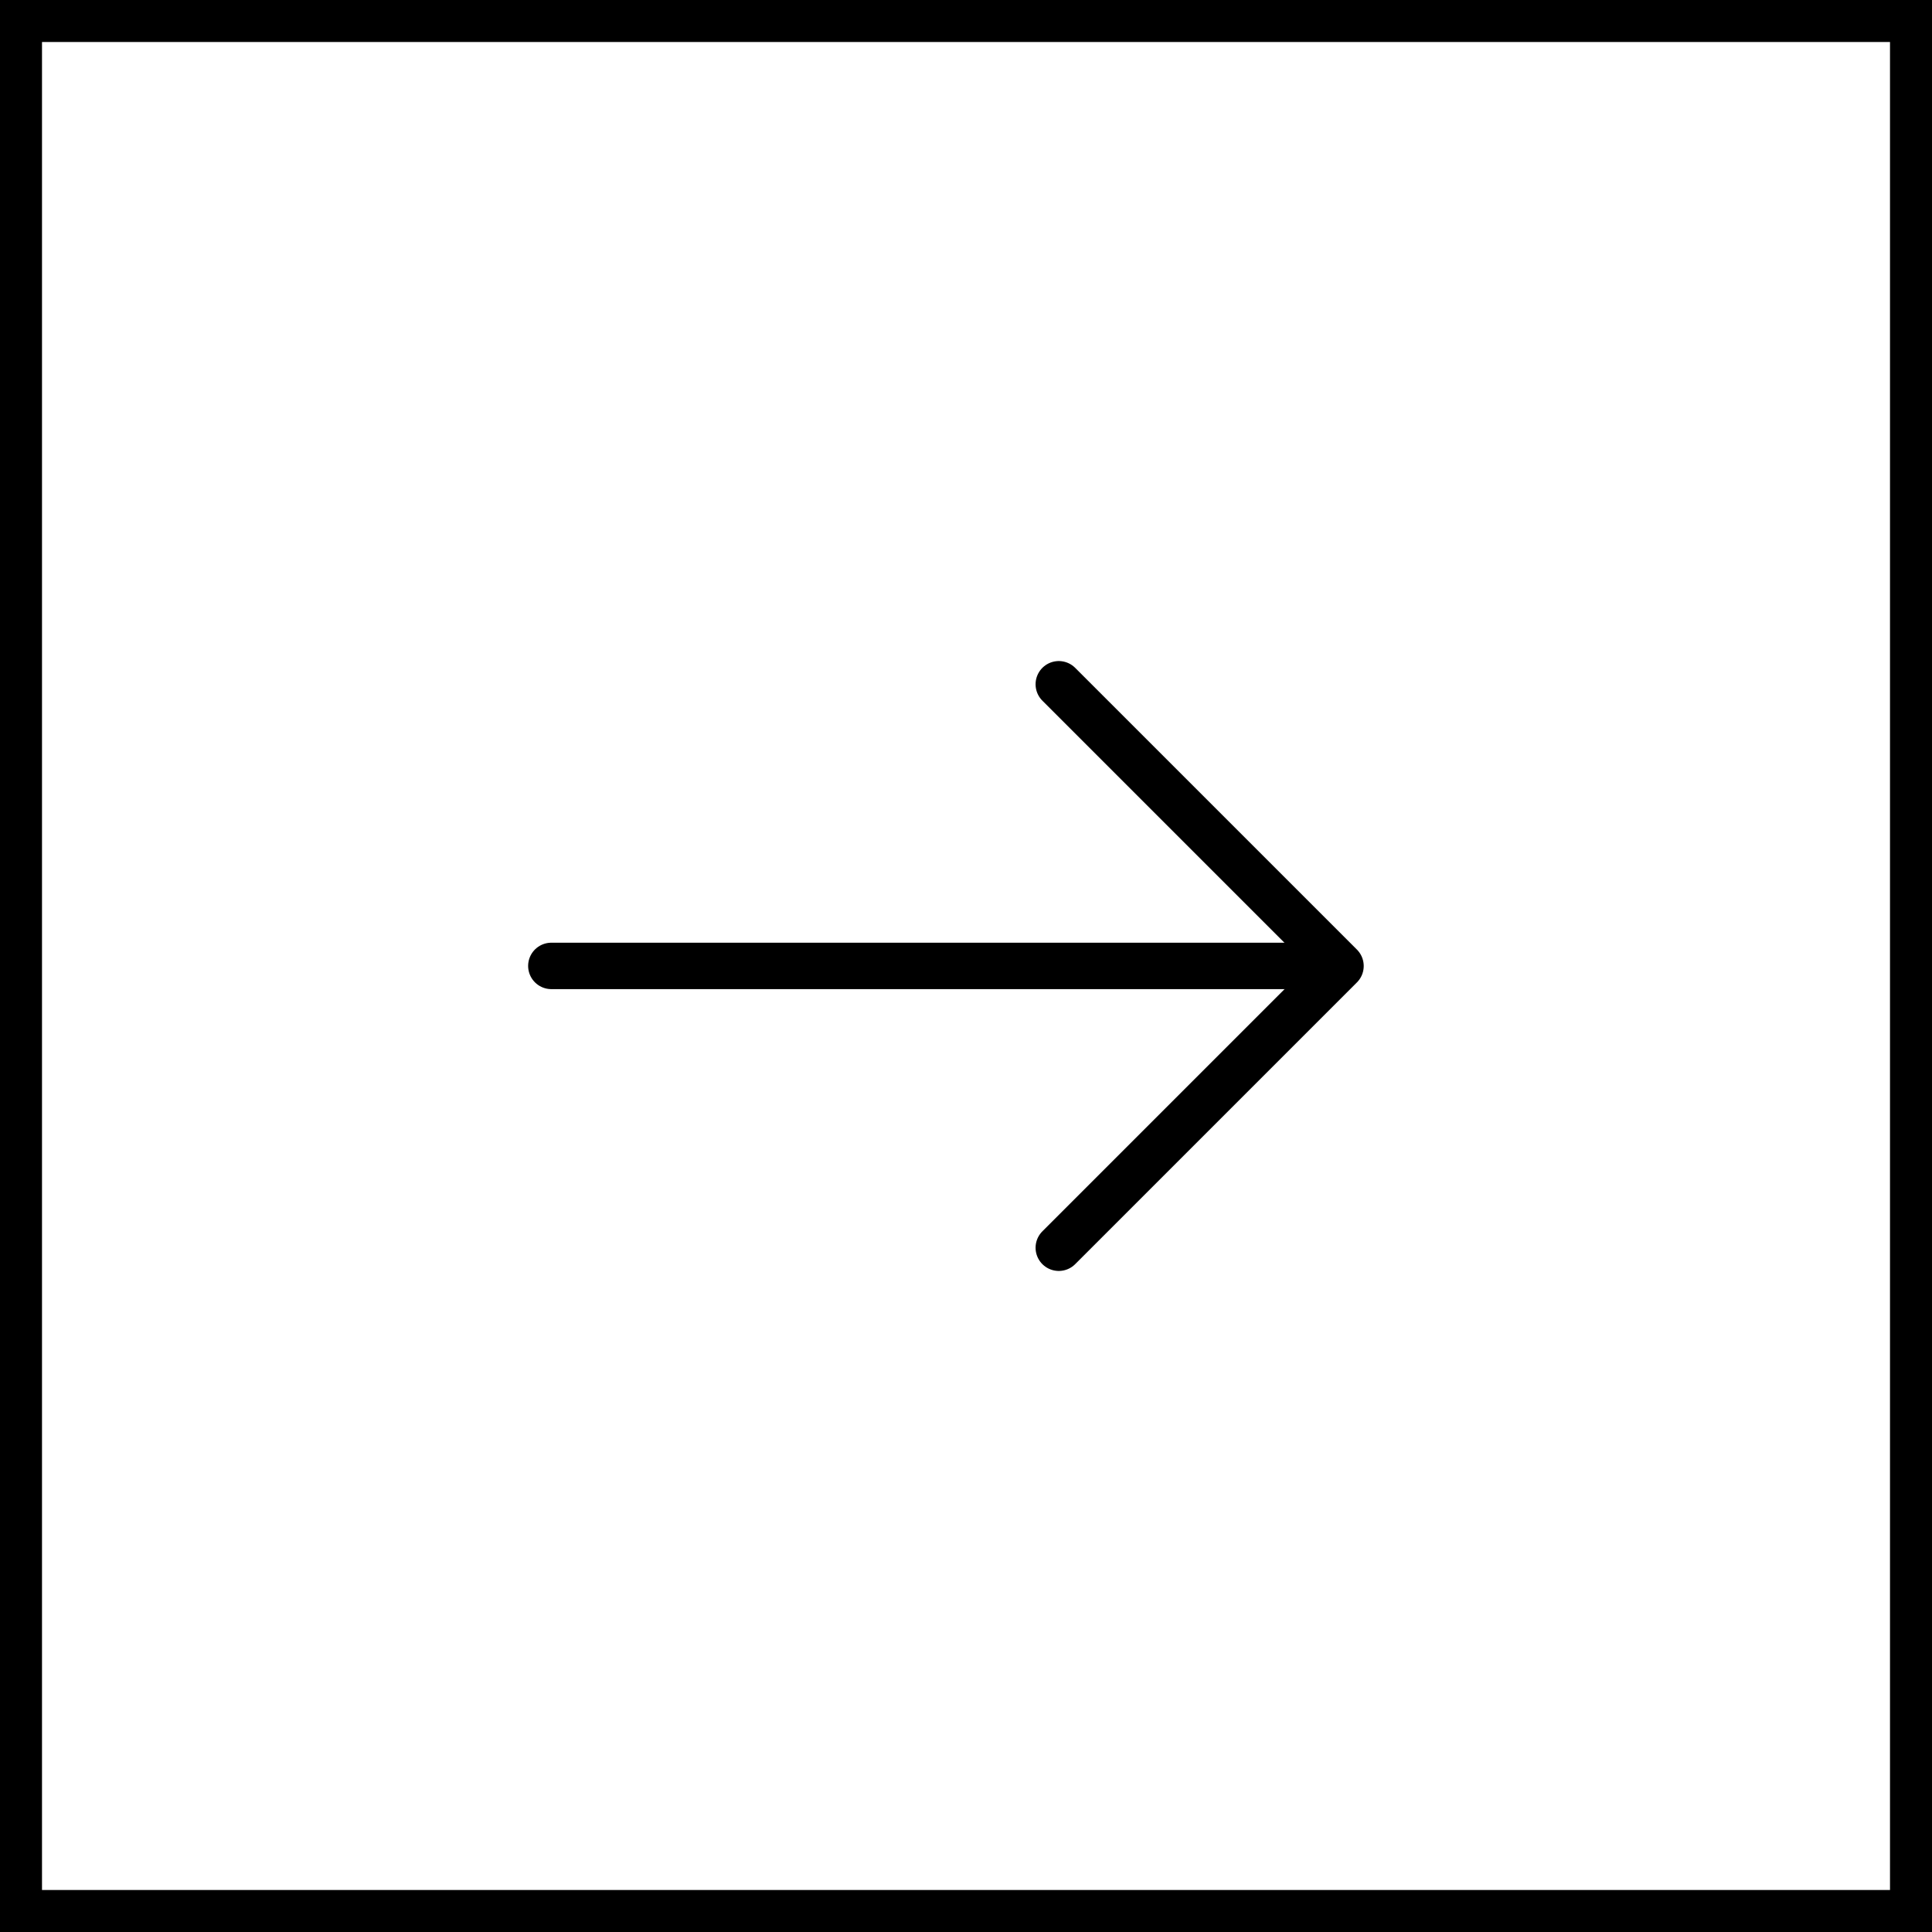 <svg xmlns="http://www.w3.org/2000/svg" fill="none" viewBox="0 0 46 46" height="46" width="46">
<rect x="0" y="0" width="46" height="46" fill="#808080" stroke="none"/>
<rect fill="white" height="45" width="45" y="0.5" x="0.5"></rect>
<rect stroke="black" height="45" width="45" y="0.5" x="0.5"></rect>
<path stroke-linejoin="round" stroke-linecap="round" stroke-miterlimit="10" stroke-width="1.105" stroke="black" d="M25.209 16.292L31.917 23L25.209 29.708"></path>
<path stroke-linejoin="round" stroke-linecap="round" stroke-miterlimit="10" stroke-width="1.105" stroke="black" d="M13.127 22.998H31.727"></path>
</svg>
